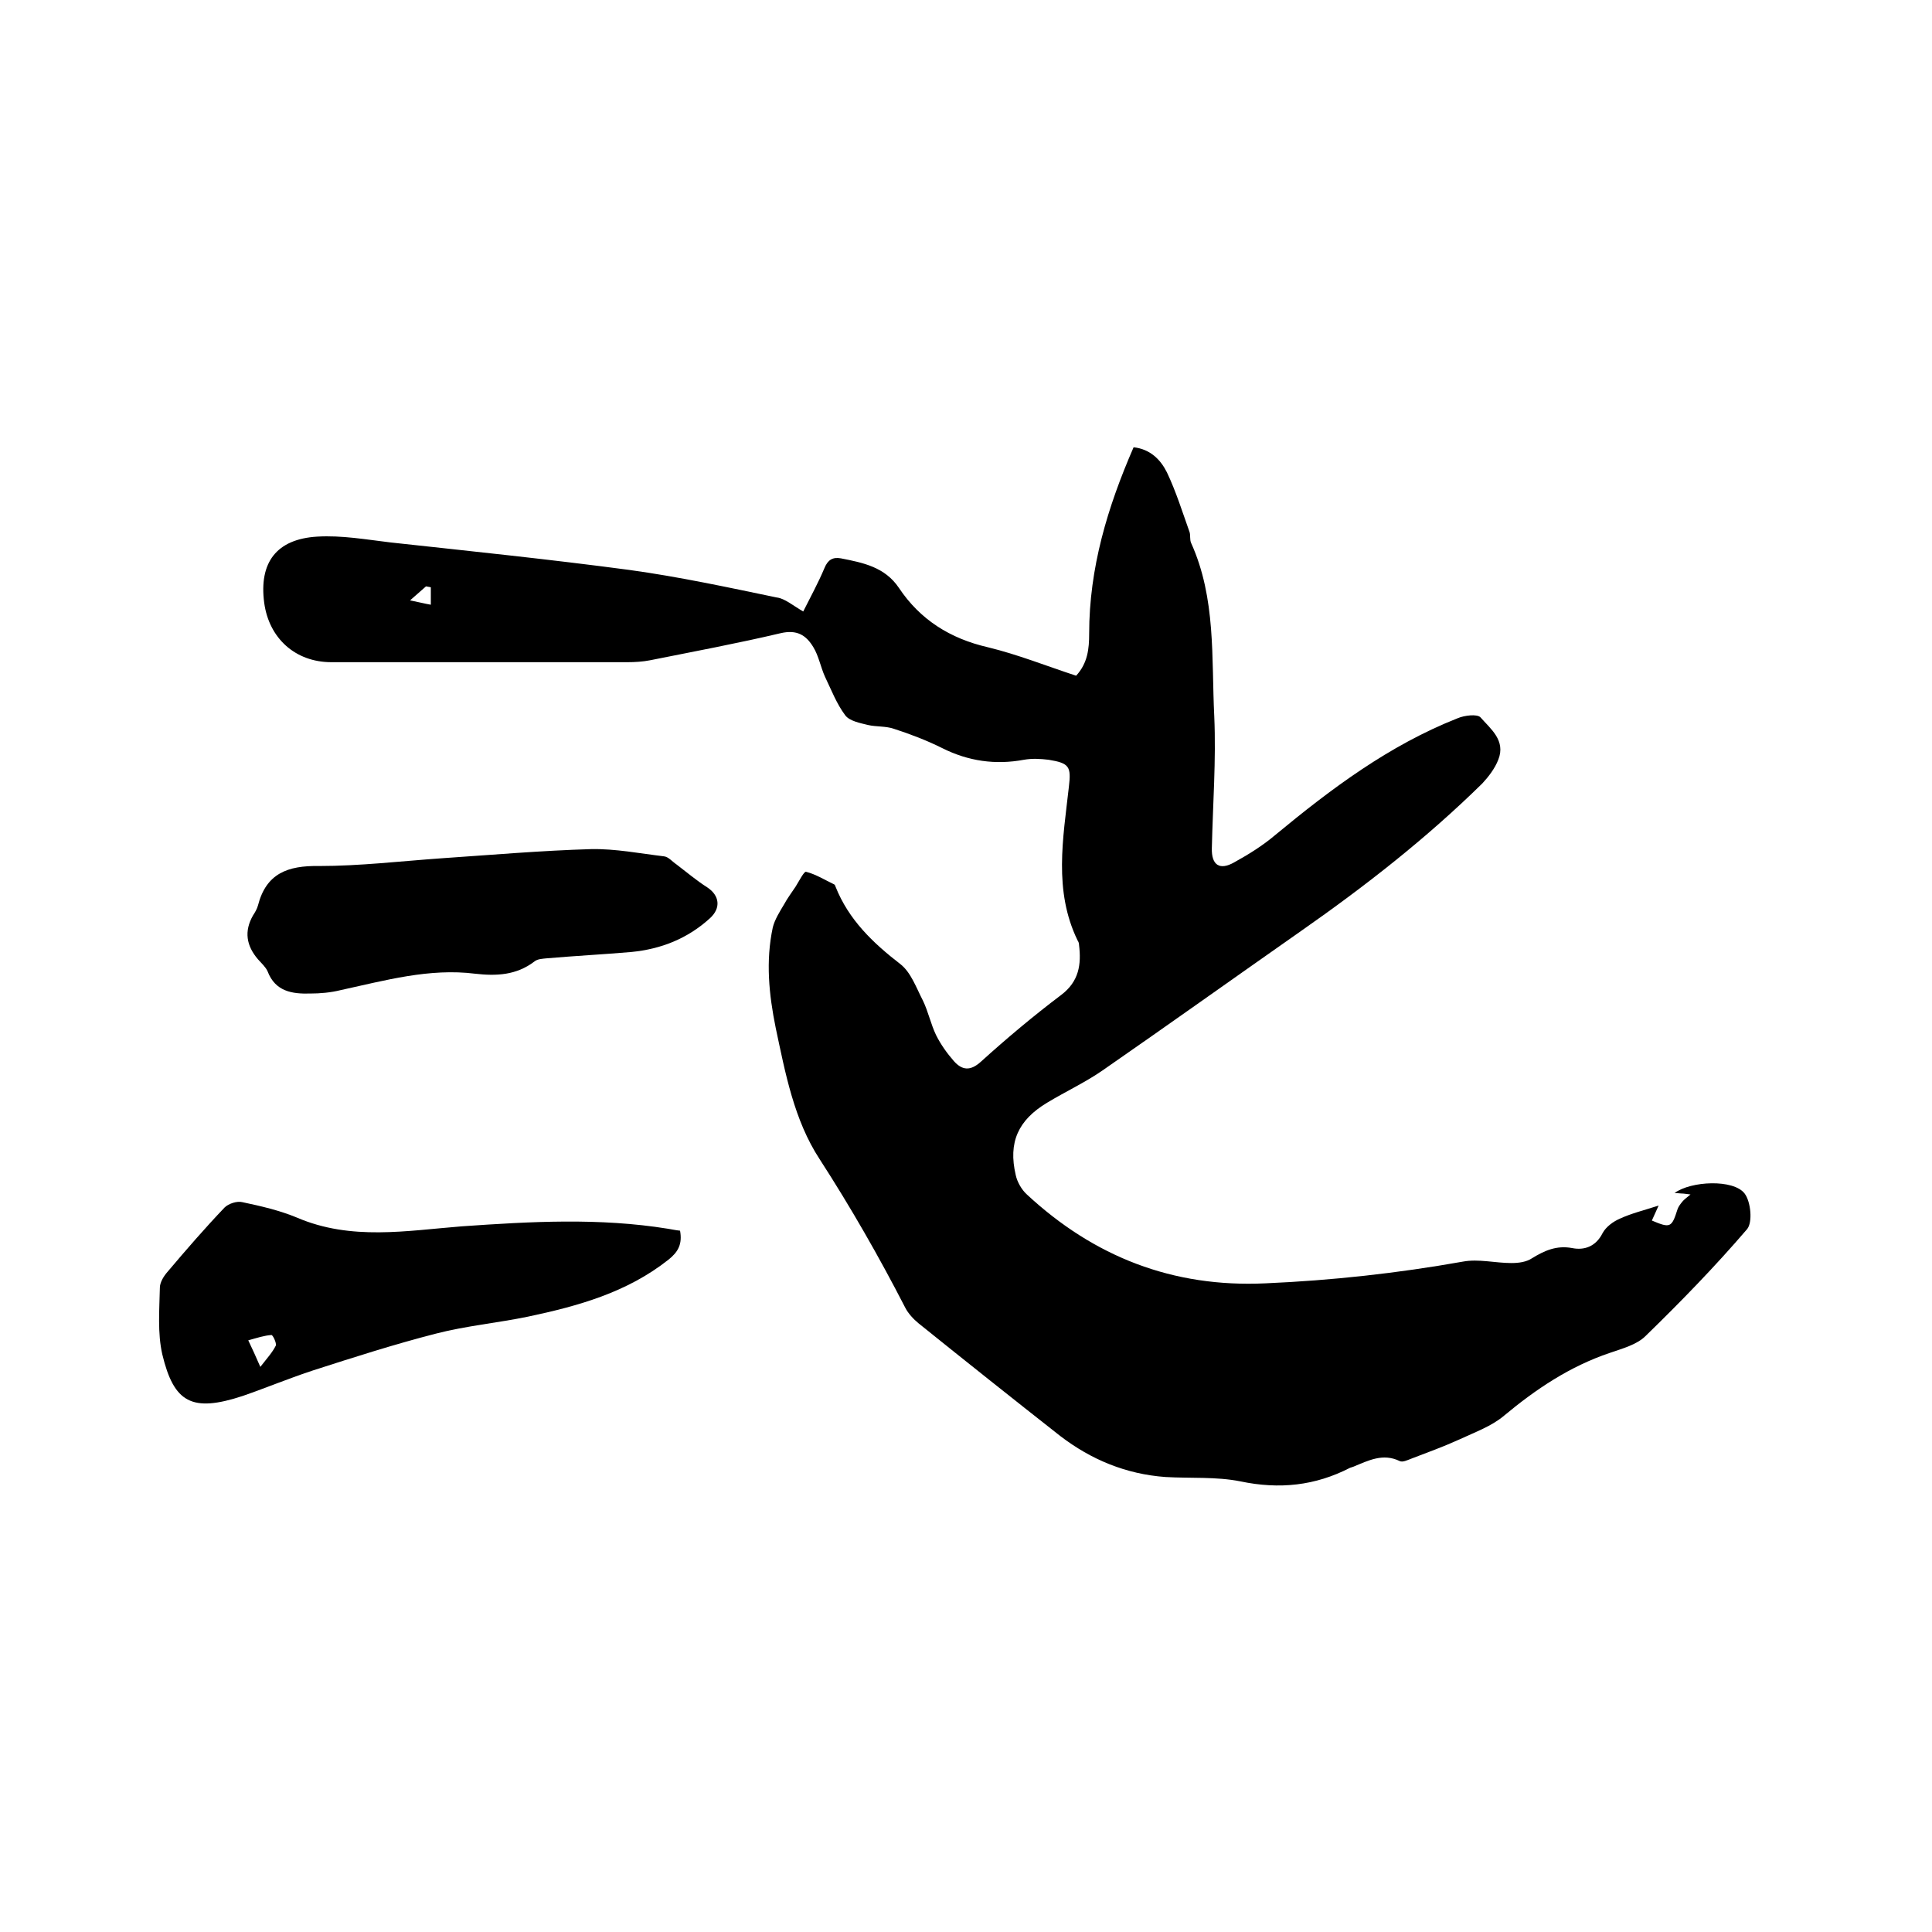<svg enable-background="new 0 0 400 400" viewBox="0 0 400 400" xmlns="http://www.w3.org/2000/svg"><path d="m166.3 126.6c1.5-3 3.1-5.9 4.4-9 .7-1.7 1.7-2.3 3.4-2 4.6.9 9.1 1.8 12 6.1 4.4 6.6 10.6 10.5 18.4 12.3 6.2 1.5 12.2 3.9 18.3 5.9 2.4-2.6 2.7-5.6 2.7-8.7 0-13.6 3.8-26.2 9.2-38.6 3.5.4 5.6 2.6 6.9 5.2 1.9 4 3.2 8.2 4.7 12.4.2.7 0 1.5.3 2.2 5.2 11.5 4.2 23.8 4.8 35.9.4 9.1-.3 18.2-.5 27.3-.1 3.5 1.6 4.7 4.7 2.9 2.9-1.6 5.8-3.4 8.4-5.6 11.6-9.6 23.6-18.6 37.8-24.2 1.4-.6 4-.9 4.7-.2 2.1 2.4 5.3 4.8 3.7 8.8-.7 1.8-2 3.5-3.3 4.9-11.6 11.4-24.3 21.3-37.6 30.6-13.7 9.6-27.3 19.3-41 28.8-3.6 2.5-7.7 4.4-11.5 6.7-6 3.6-8.1 8.2-6.5 15 .3 1.4 1.2 3 2.3 4 13.9 12.9 30.2 19.3 49.4 18.4 13.8-.6 27.4-2.1 40.9-4.5 3.2-.6 6.7.3 10 .3 1.5 0 3.1-.2 4.3-1 2.6-1.6 5.1-2.7 8.3-2.1 2.5.5 4.9-.3 6.3-3.1.7-1.3 2.2-2.4 3.6-3 2.4-1.1 4.9-1.7 8-2.7-.6 1.3-1 2.2-1.4 3.1 3.8 1.6 4.1 1.5 5.3-2.3.2-.6.6-1.1 1-1.6s.9-.8 1.7-1.5c-.9-.1-1.4-.2-1.9-.2-.4 0-.8-.1-1.4-.1 3.4-2.5 12.2-2.9 14.5.1 1.3 1.7 1.7 6 .5 7.4-6.6 7.7-13.7 15-21 22.1-1.8 1.8-4.8 2.6-7.4 3.5-8.3 2.8-15.3 7.5-21.9 13-2.6 2.2-6 3.4-9.2 4.9-3.3 1.5-6.6 2.7-10 4-.8.3-1.8.8-2.4.5-3.5-1.7-6.5-.1-9.7 1.2-.2.1-.4.1-.6.2-7.2 3.7-14.6 4.5-22.7 2.8-5-1-10.3-.6-15.5-.9-8.2-.6-15.4-3.6-21.8-8.5-9.8-7.7-19.6-15.5-29.3-23.3-1.1-.9-2.2-2.1-2.8-3.3-5.4-10.5-11.3-20.8-17.7-30.7-5.3-8.1-7.1-17.8-9.1-27.2-1.4-6.9-2.1-13.8-.6-20.8.4-1.6 1.4-3.2 2.3-4.7.7-1.3 1.6-2.5 2.4-3.7.7-1.1 1.8-3.3 2.2-3.1 2 .5 3.9 1.7 5.8 2.6.2.1.2.3.3.5 2.7 6.8 7.7 11.6 13.4 16 2.2 1.7 3.3 4.9 4.7 7.6 1.1 2.3 1.6 4.8 2.7 7.1 1 2 2.3 3.8 3.7 5.4 1.7 1.9 3.4 2.1 5.6.1 5.3-4.8 10.9-9.5 16.6-13.8 3.7-2.8 4.2-6.3 3.7-10.4 0-.3-.1-.6-.3-.9-5-10.3-3-21.1-1.8-31.8.5-4.2.1-4.9-4.2-5.6-1.7-.2-3.4-.3-5.1 0-5.9 1.1-11.5.3-16.9-2.4-3.2-1.6-6.6-2.9-10-4-1.7-.6-3.7-.4-5.4-.8-1.6-.4-3.8-.8-4.7-2-1.8-2.4-2.9-5.3-4.2-8-.9-2-1.3-4.3-2.4-6.1-1.5-2.5-3.4-3.7-6.8-2.9-8.9 2.1-18 3.8-27 5.6-1.5.3-3.2.4-4.7.4-20.4 0-40.9 0-61.3 0-7.4 0-12.9-4.9-13.9-12.3-1.1-8.3 2.5-13.2 11-13.7 5-.3 10.1.6 15.1 1.2 16.5 1.8 33 3.5 49.5 5.7 10.2 1.4 20.4 3.6 30.5 5.7 1.7.2 3.4 1.7 5.5 2.9zm-77.1-5c-.3-.1-.6-.1-1-.2-.8.7-1.7 1.5-3.3 2.9 2 .4 3.1.7 4.3.9 0-1.1 0-2.4 0-3.6z"/><path d="m140.8 254.8c.5 2.8-.4 4.4-2.4 6-8.6 6.8-18.7 9.6-29.1 11.8-6.3 1.3-12.8 1.9-19 3.5-8.6 2.2-17 4.9-25.4 7.6-4.9 1.6-9.7 3.6-14.6 5.3-10.6 3.5-14.3 1.4-16.7-8.6-1-4.4-.6-9.2-.5-13.8 0-1.1.8-2.4 1.6-3.3 3.8-4.5 7.7-9 11.8-13.3.8-.8 2.6-1.4 3.7-1.1 3.8.8 7.7 1.7 11.3 3.2 11.2 4.8 22.7 2.7 34.1 1.8 14.3-1 28.5-1.8 42.7.5.7.1 1.5.3 2.5.4zm-86.9 28.2c1.4-1.8 2.5-3 3.2-4.4.2-.5-.6-2.2-.9-2.2-1.5.1-3 .6-4.8 1.1.9 1.9 1.5 3.2 2.5 5.5z"/><path d="m91.4 177.7c10.3-.7 20.7-1.6 31-1.9 5-.1 10.1.9 15.1 1.5.9.1 1.7 1.1 2.6 1.7 2.1 1.6 4.1 3.3 6.3 4.7 2.6 1.7 2.9 4.3.6 6.4-4.6 4.2-10.1 6.4-16.3 7-5.8.5-11.6.8-17.4 1.3-.9.1-2 .1-2.7.7-3.7 2.8-7.8 3-12.2 2.5-9.5-1.2-18.7 1.4-27.9 3.4-2 .5-4.2.7-6.3.7-3.7.1-7.2-.4-8.8-4.6-.4-.9-1.3-1.7-2-2.5-2.4-2.8-2.9-5.8-1-9.1.4-.6.8-1.3 1-2 1.7-6.7 6.2-8.3 12.6-8.2 8.5 0 16.9-1 25.4-1.6 0 .1 0 .1 0 0z"/></svg>